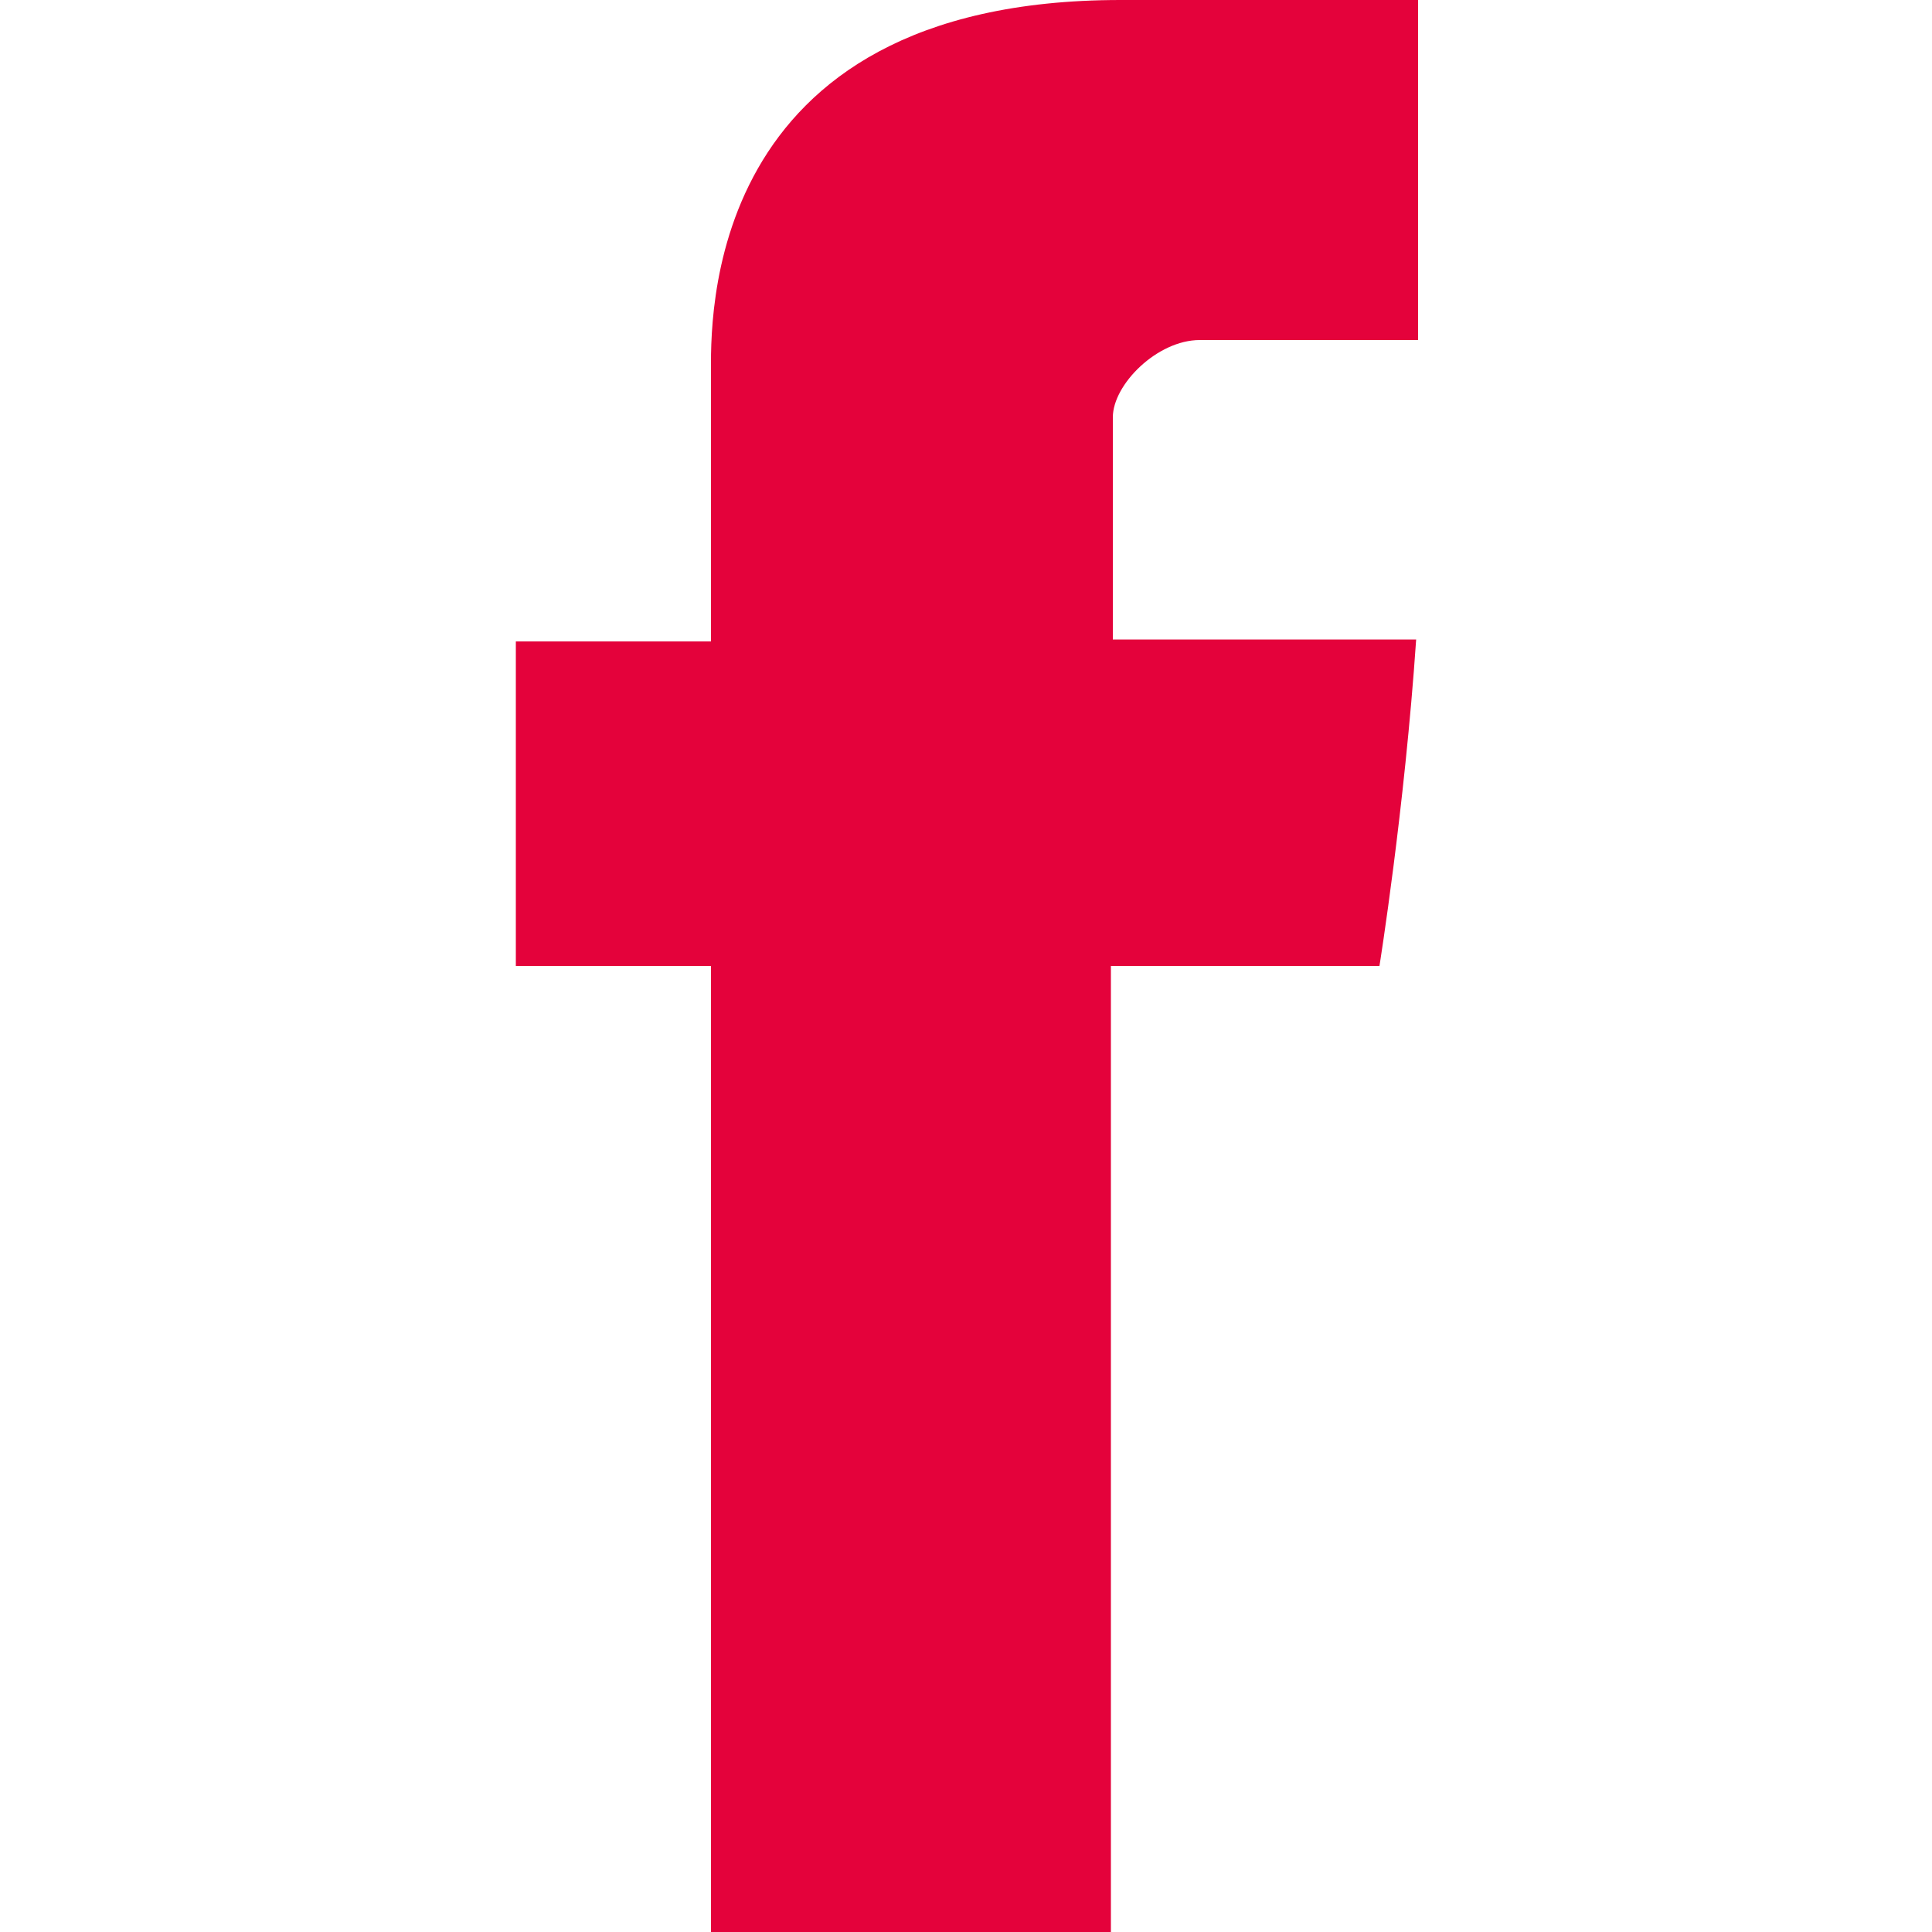 <?xml version="1.0" encoding="utf-8"?>
<!-- Generator: Adobe Illustrator 29.5.1, SVG Export Plug-In . SVG Version: 9.03 Build 0)  -->
<svg version="1.0" id="Livello_1" xmlns="http://www.w3.org/2000/svg" xmlns:xlink="http://www.w3.org/1999/xlink" x="0px" y="0px"
	 viewBox="0 0 100 100" style="enable-background:new 0 0 100 100;" xml:space="preserve">
<style type="text/css">
	.st0{fill:#E4023B;}
</style>
<path class="st0" d="M36.8,19.4v13.8H26.7V50h10.1v50h20.7V50h13.9c0,0,1.3-8.1,1.9-16.9H57.6V21.6c0-1.7,2.3-4,4.5-4h11.3V0H58
	C36.2,0,36.8,16.8,36.8,19.4z"/>
</svg>

